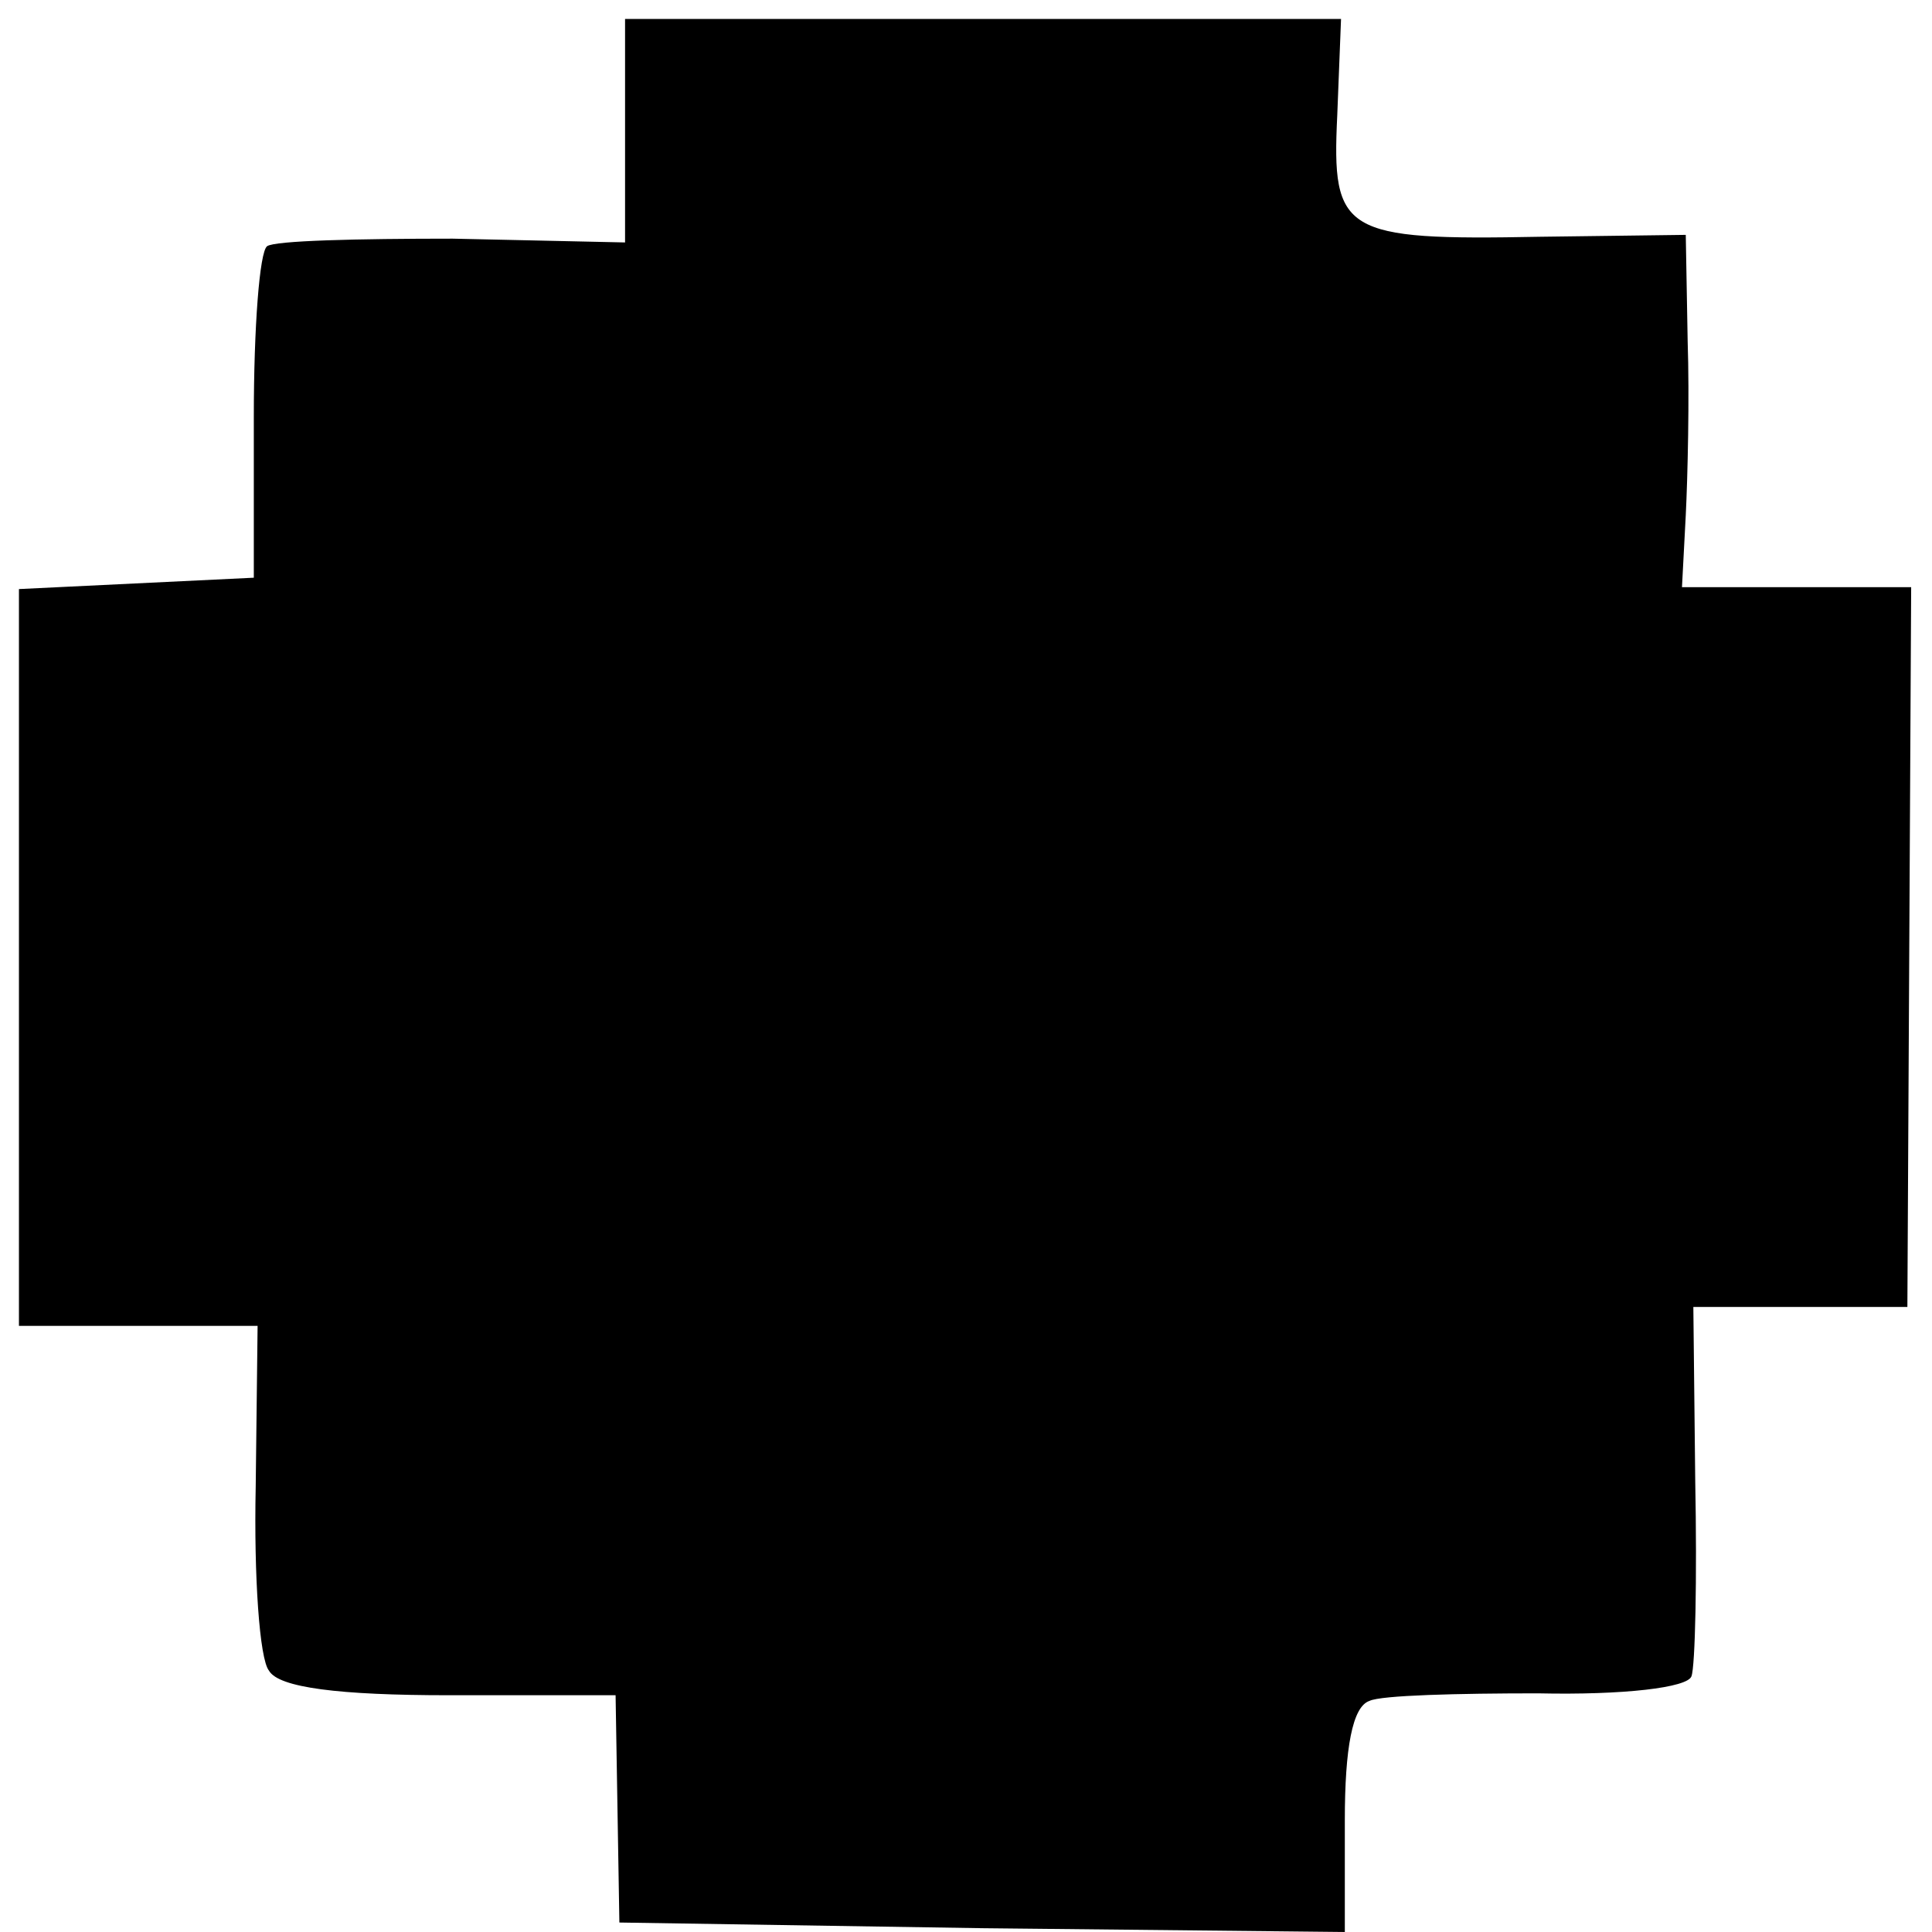 <?xml version="1.0" standalone="no"?>
<!DOCTYPE svg PUBLIC "-//W3C//DTD SVG 20010904//EN"
 "http://www.w3.org/TR/2001/REC-SVG-20010904/DTD/svg10.dtd">
<svg version="1.0" xmlns="http://www.w3.org/2000/svg"
 width="102pt" height="102pt" viewBox="0 0 102 102"
 preserveAspectRatio="xMidYMid meet">
<g transform="translate(0,102) scale(0.1,-0.1)"
fill="#000000" stroke="none">
<path d="M330 951 l0 -59 -91 2 c-50 0 -94 -1 -98 -4 -4 -3 -7 -43 -7 -90 l0
-85 -62 -3 -62 -3 0 -194 0 -195 63 0 63 0 -1 -85 c-1 -47 2 -91 7 -97 5 -9
37 -13 95 -13 l88 0 1 -60 1 -60 192 -3 191 -2 0 59 c0 38 4 60 13 63 6 3 47
4 89 4 45 -1 79 3 81 9 2 5 3 52 2 103 l-1 92 56 0 57 0 1 190 1 190 -60 0
-61 0 2 38 c1 20 2 62 1 92 l-1 56 -77 -1 c-104 -2 -110 2 -107 64 l2 51 -189
0 -189 0 0 -59z"/>
</g>
</svg>
